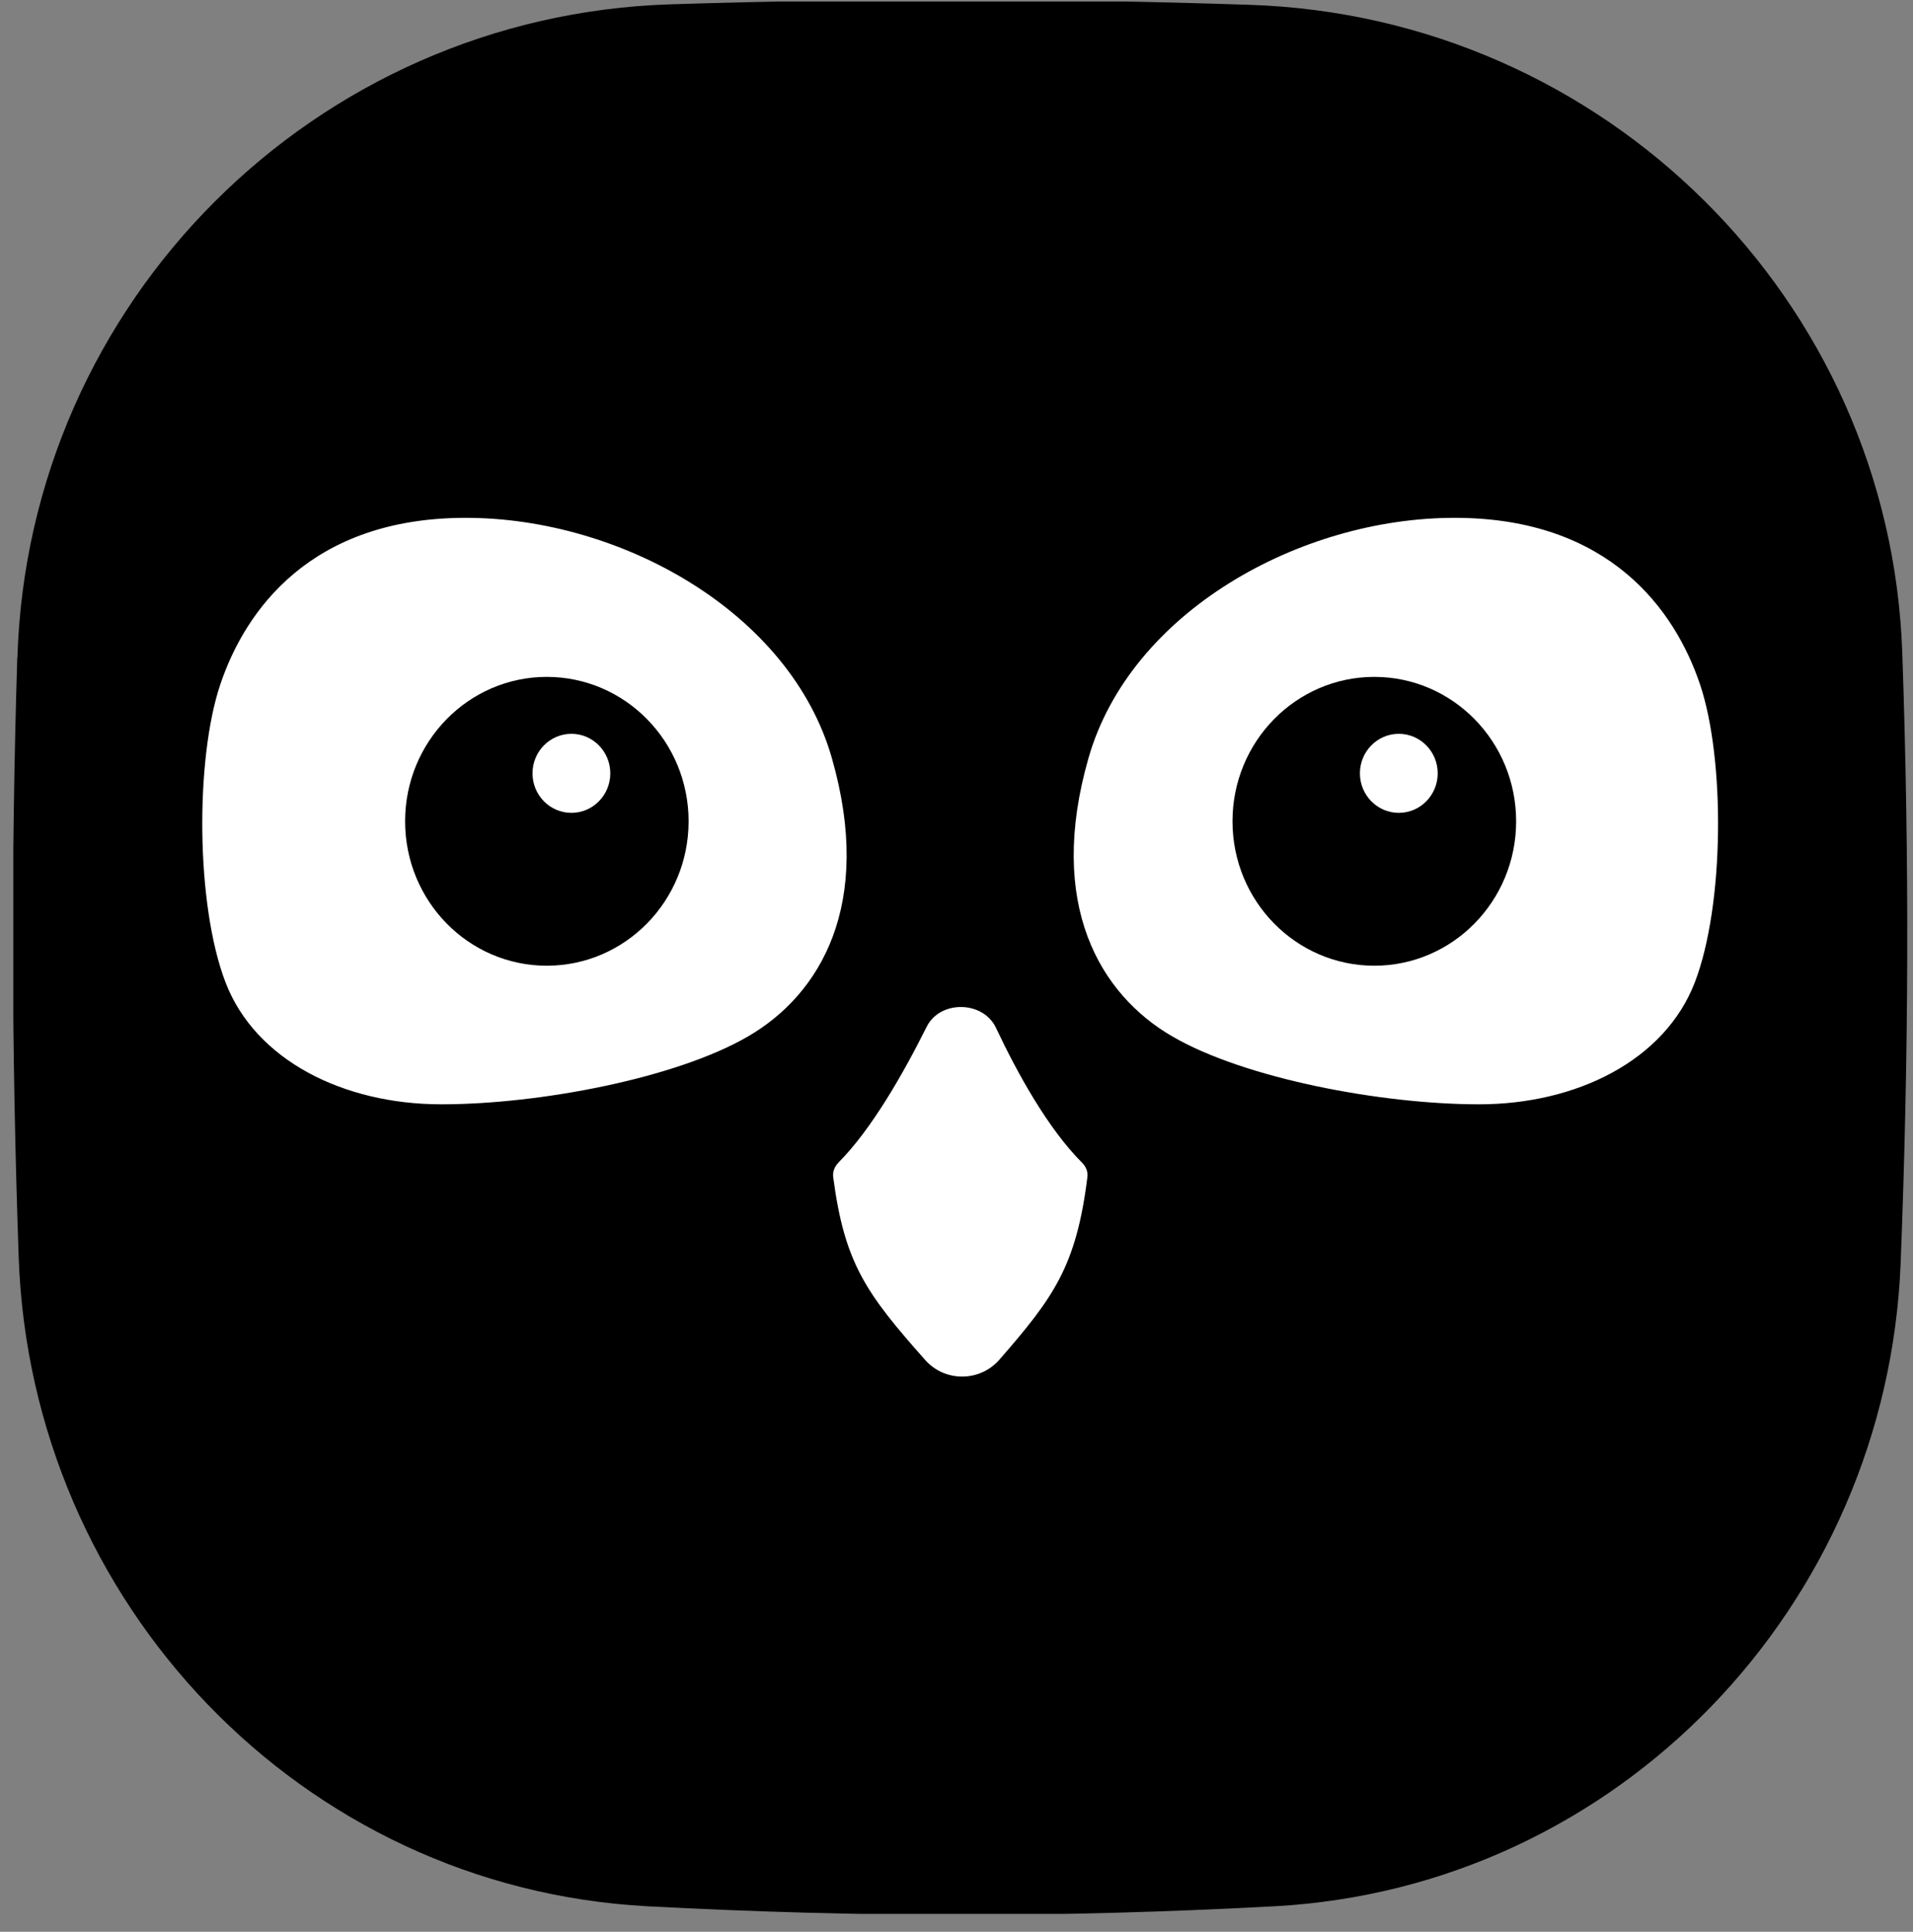 <svg width="101" height="102" viewBox="0 0 101 102" fill="none" xmlns="http://www.w3.org/2000/svg">
<rect x="0" y="0" width="101" height="102" fill="#808080" stroke="none"/>
<g clip-path="url(#clip0_67_23)">
<path d="M0.919 34.72C1.499 15.931 16.614 0.821 35.403 0.228C45.77 -0.098 55.518 -0.092 65.986 0.255C84.674 0.868 99.789 15.798 100.435 34.48C100.816 45.491 100.776 55.696 100.349 66.666C99.642 84.815 85.414 99.679 67.272 100.652C55.998 101.258 45.544 101.252 34.182 100.652C15.907 99.672 1.619 84.649 0.986 66.366C0.612 55.542 0.579 45.498 0.912 34.727L0.919 34.72Z" fill="black"/>
<path d="M44.25 61.401C46.01 59.641 47.697 56.675 48.924 54.216C49.63 52.796 51.904 52.83 52.584 54.269C53.724 56.689 55.331 59.595 57.145 61.408C57.338 61.601 57.445 61.874 57.411 62.148C56.825 66.88 55.611 68.519 52.764 71.792C51.737 72.972 49.891 72.985 48.85 71.812C45.75 68.313 44.59 66.733 43.99 62.148C43.957 61.874 44.057 61.601 44.257 61.401H44.25Z" fill="white"/>
<path d="M76.8 27.342C68.619 27.342 59.665 32.321 57.465 40.039C55.258 47.757 58.071 52.503 61.892 54.722C65.705 56.942 72.933 58.308 78.087 58.308C83.24 58.308 87.894 55.989 89.481 51.87C91.061 47.751 91.075 40.039 89.754 36.133C88.441 32.228 84.981 27.342 76.8 27.342Z" fill="white"/>
<path d="M72.559 50.99C68.425 50.99 65.072 47.577 65.072 43.365C65.072 39.153 68.425 35.74 72.559 35.74C76.693 35.74 80.047 39.153 80.047 43.365C80.047 47.577 76.693 50.99 72.559 50.99Z" fill="black"/>
<path d="M73.852 42.919C74.986 42.919 75.906 41.985 75.906 40.832C75.906 39.679 74.986 38.746 73.852 38.746C72.719 38.746 71.799 39.679 71.799 40.832C71.799 41.985 72.719 42.919 73.852 42.919Z" fill="white"/>
<path d="M24.588 27.342C32.769 27.342 41.723 32.321 43.923 40.039C46.13 47.757 43.316 52.503 39.496 54.722C35.682 56.942 28.455 58.308 23.301 58.308C18.147 58.308 13.487 55.989 11.907 51.87C10.326 47.751 10.313 40.039 11.633 36.133C12.947 32.228 16.407 27.342 24.588 27.342Z" fill="white"/>
<path d="M28.868 50.99C24.735 50.99 21.388 47.577 21.388 43.365C21.388 39.153 24.741 35.74 28.868 35.74C33.002 35.74 36.356 39.153 36.356 43.365C36.356 47.577 33.002 50.99 28.868 50.99Z" fill="black"/>
<path d="M30.169 42.919C31.302 42.919 32.222 41.985 32.222 40.832C32.222 39.679 31.302 38.746 30.169 38.746C29.035 38.746 28.115 39.679 28.115 40.832C28.115 41.985 29.035 42.919 30.169 42.919Z" fill="white"/>
</g>
<defs>
<clipPath id="clip0_67_23">
<rect width="100" height="100.971" fill="white" transform="translate(0.703 0.082)"/>
</clipPath>
</defs>
</svg>

